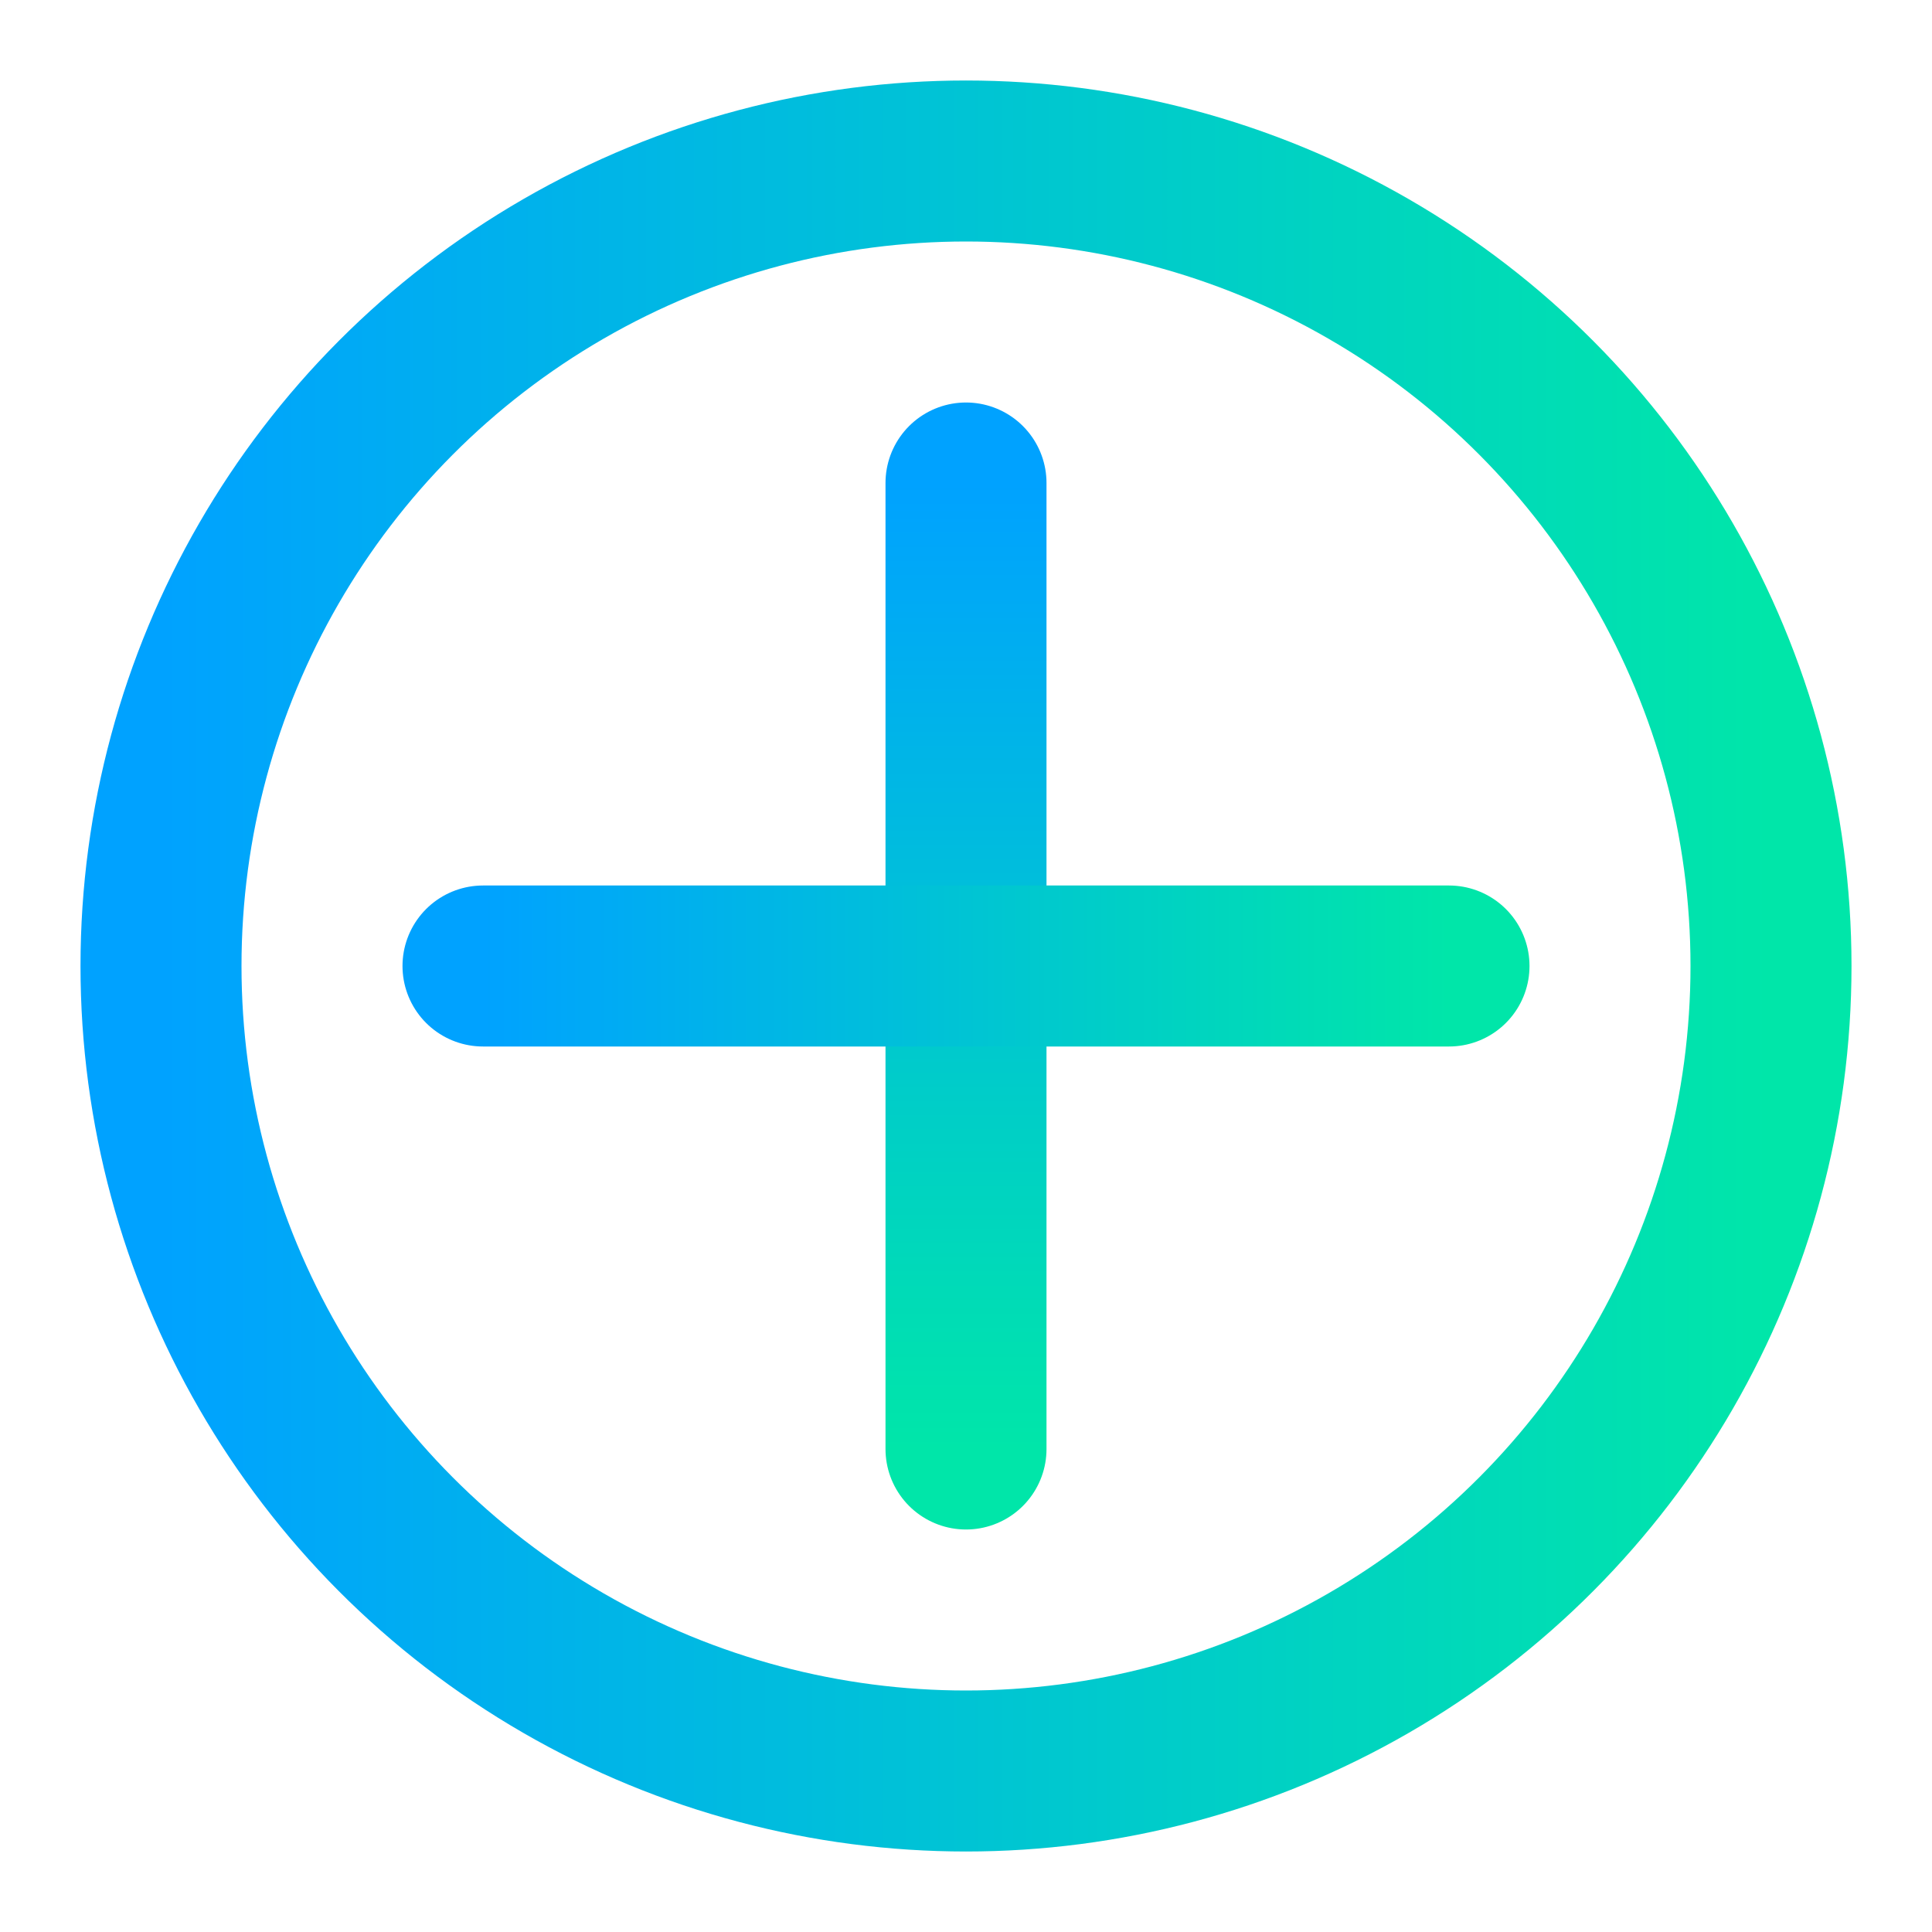 <svg width="24" height="24" viewBox="0 0 24 24" fill="none" xmlns="http://www.w3.org/2000/svg">
  <circle cx="12" cy="12" r="10" stroke="url(#paint0_linear)" stroke-width="2" />
  <path d="M12 6V18" stroke="url(#paint1_linear)" stroke-width="2" stroke-linecap="round" />
  <path d="M6 12H18" stroke="url(#paint2_linear)" stroke-width="2" stroke-linecap="round" />
  <defs>
    <linearGradient id="paint0_linear" x1="2" y1="12" x2="22" y2="12" gradientUnits="userSpaceOnUse">
      <stop stop-color="#00A2FF" />
      <stop offset="1" stop-color="#00E6A9" />
    </linearGradient>
    <linearGradient id="paint1_linear" x1="12" y1="6" x2="12" y2="18" gradientUnits="userSpaceOnUse">
      <stop stop-color="#00A2FF" />
      <stop offset="1" stop-color="#00E6A9" />
    </linearGradient>
    <linearGradient id="paint2_linear" x1="6" y1="12" x2="18" y2="12" gradientUnits="userSpaceOnUse">
      <stop stop-color="#00A2FF" />
      <stop offset="1" stop-color="#00E6A9" />
    </linearGradient>
  </defs>
</svg>